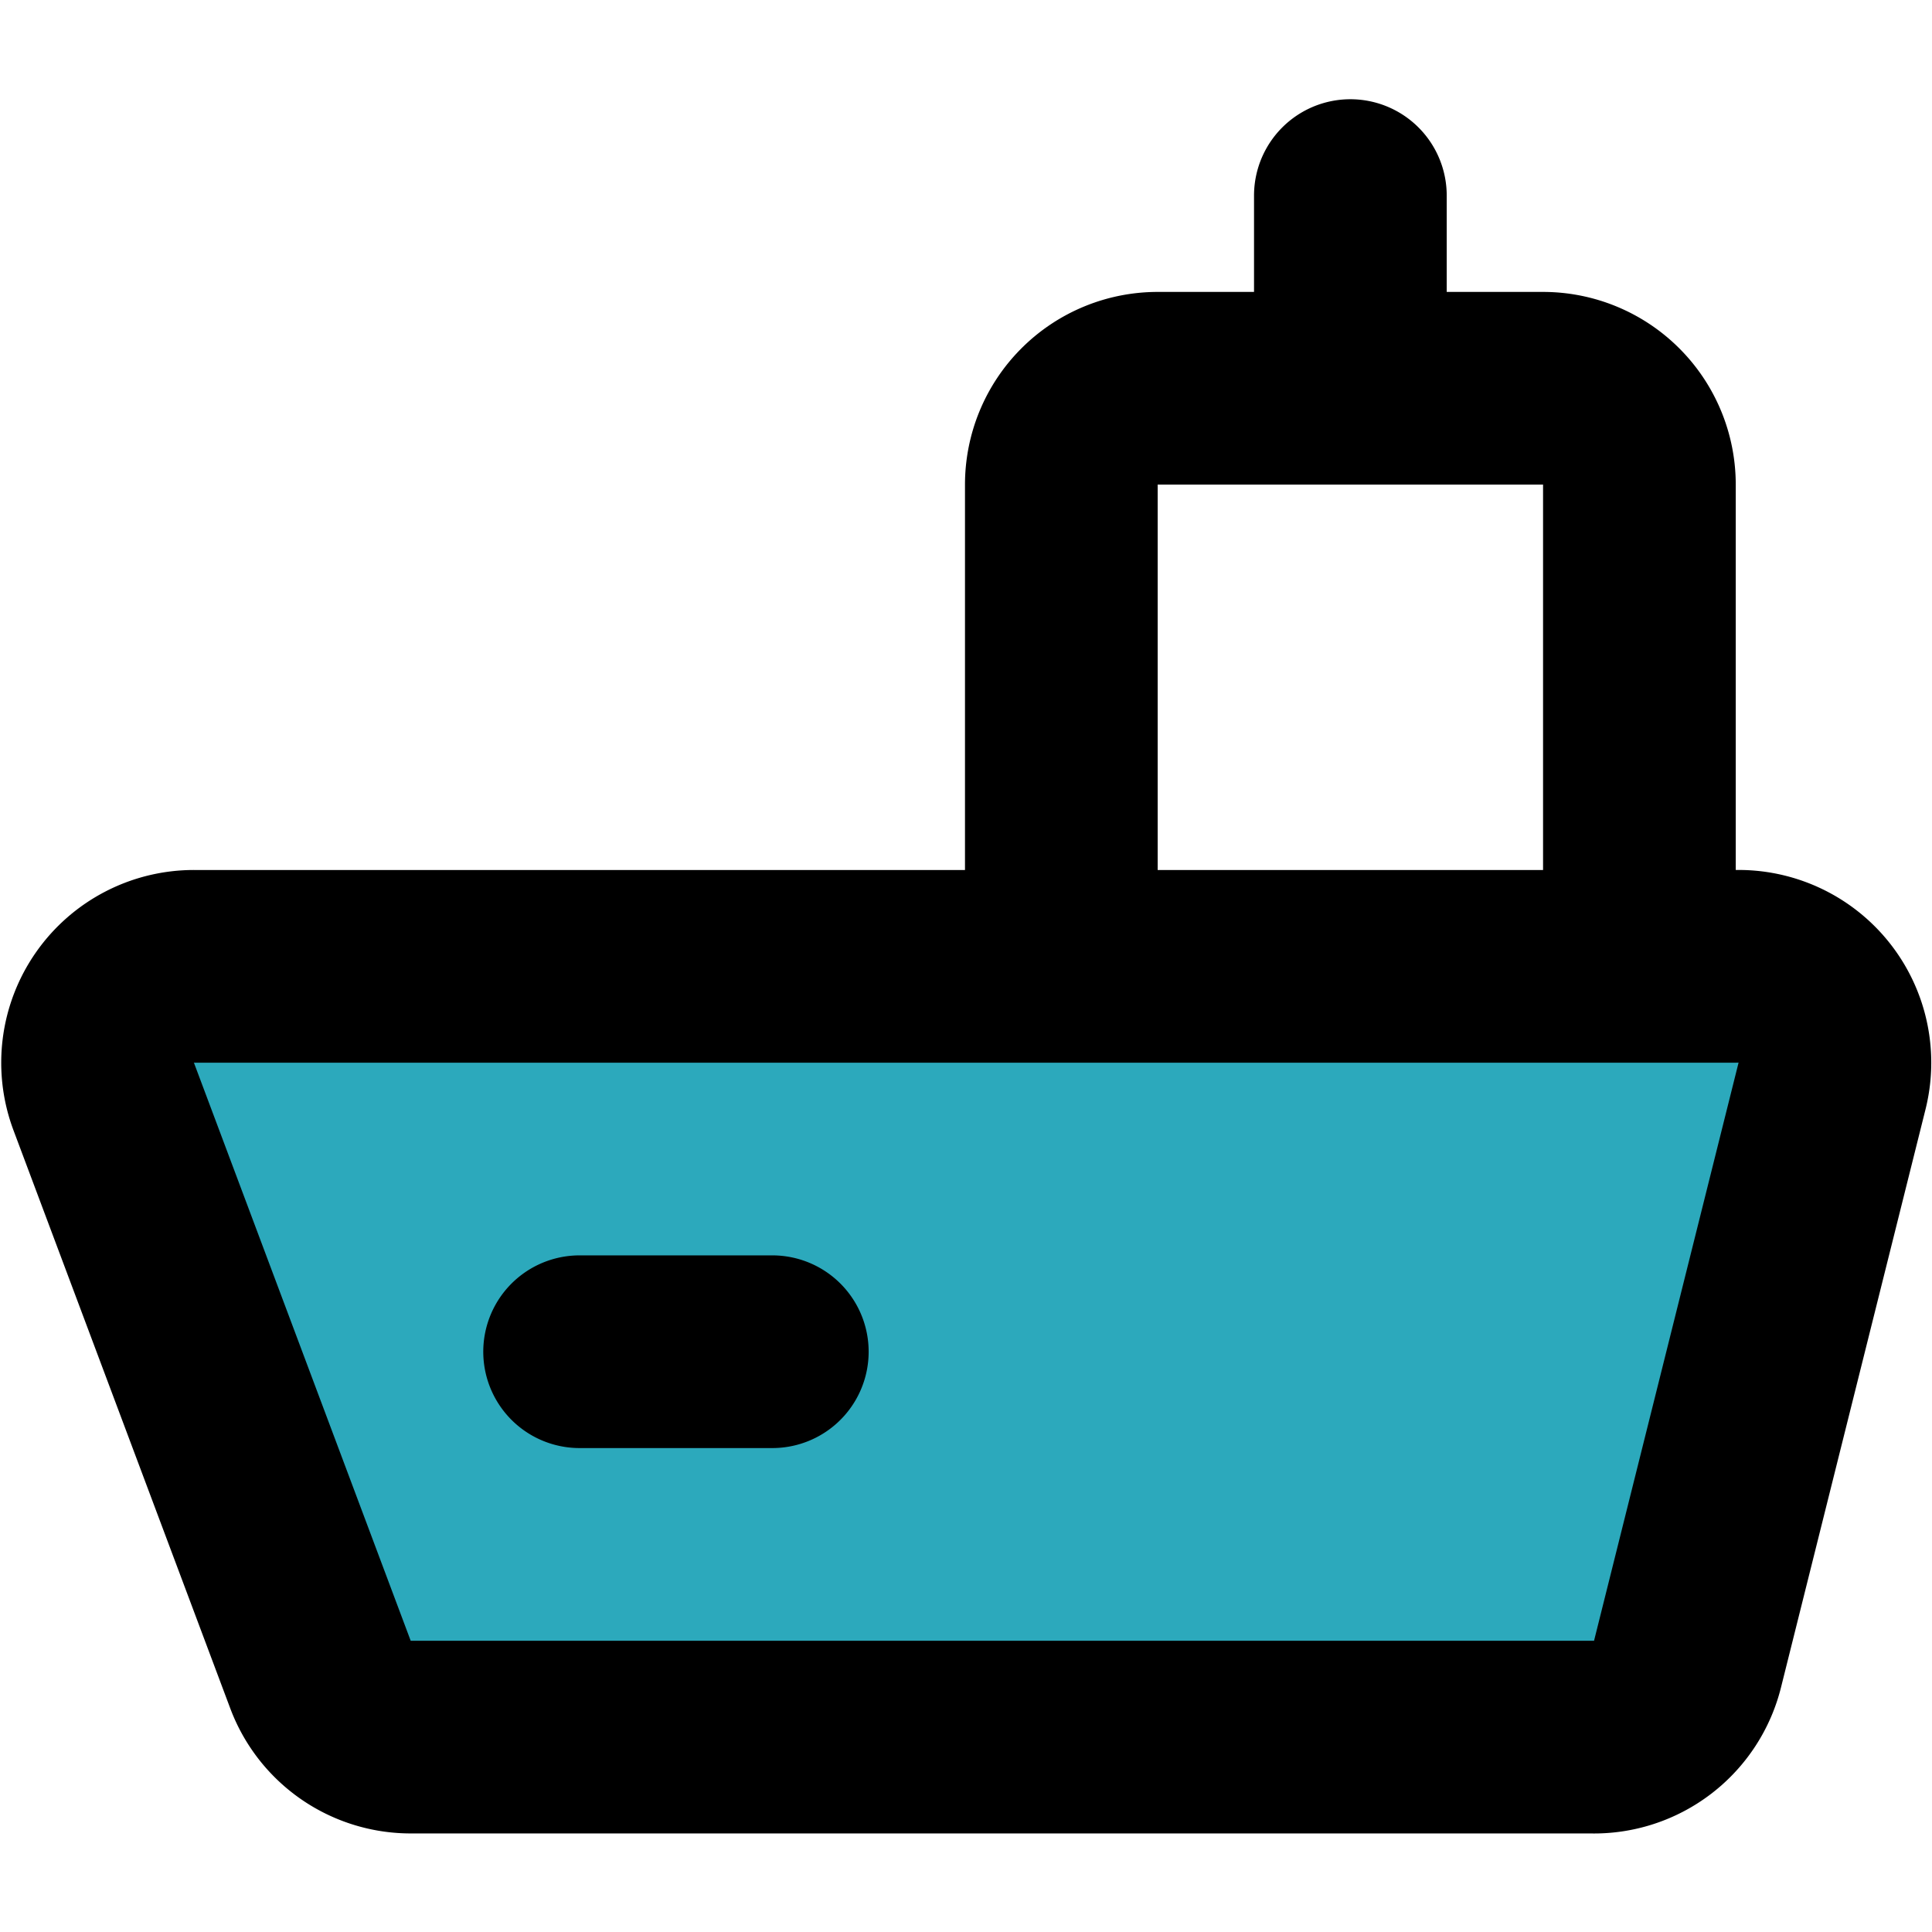 <?xml version="1.0" encoding="utf-8"?><!-- Скачано с сайта svg4.ru / Downloaded from svg4.ru -->
<svg width="800px" height="800px" viewBox="0 -1.03 20.053 20.053" xmlns="http://www.w3.org/2000/svg">
  <g id="cargo-ship-left" transform="translate(-1.984 -3)">
    <path id="secondary" fill="#2ca9bc" d="M20,12a1,1,0,0,1,1,1.24l-1.5,6a1,1,0,0,1-1,.76H6.25a1,1,0,0,1-.94-.65l-2.25-6A1,1,0,0,1,4,12Z"/>
    <path id="primary" d="M16,6V4M10,16H8M4,12a1,1,0,0,0-.94,1.35l2.25,6a1,1,0,0,0,.94.65H18.5a1,1,0,0,0,1-.76l1.5-6A1,1,0,0,0,20,12ZM18,6H14a1,1,0,0,0-1,1v5h6V7A1,1,0,0,0,18,6Z" fill="none" stroke="#000000" stroke-linecap="round" stroke-linejoin="round" stroke-width="2"/>
  </g>
</svg>